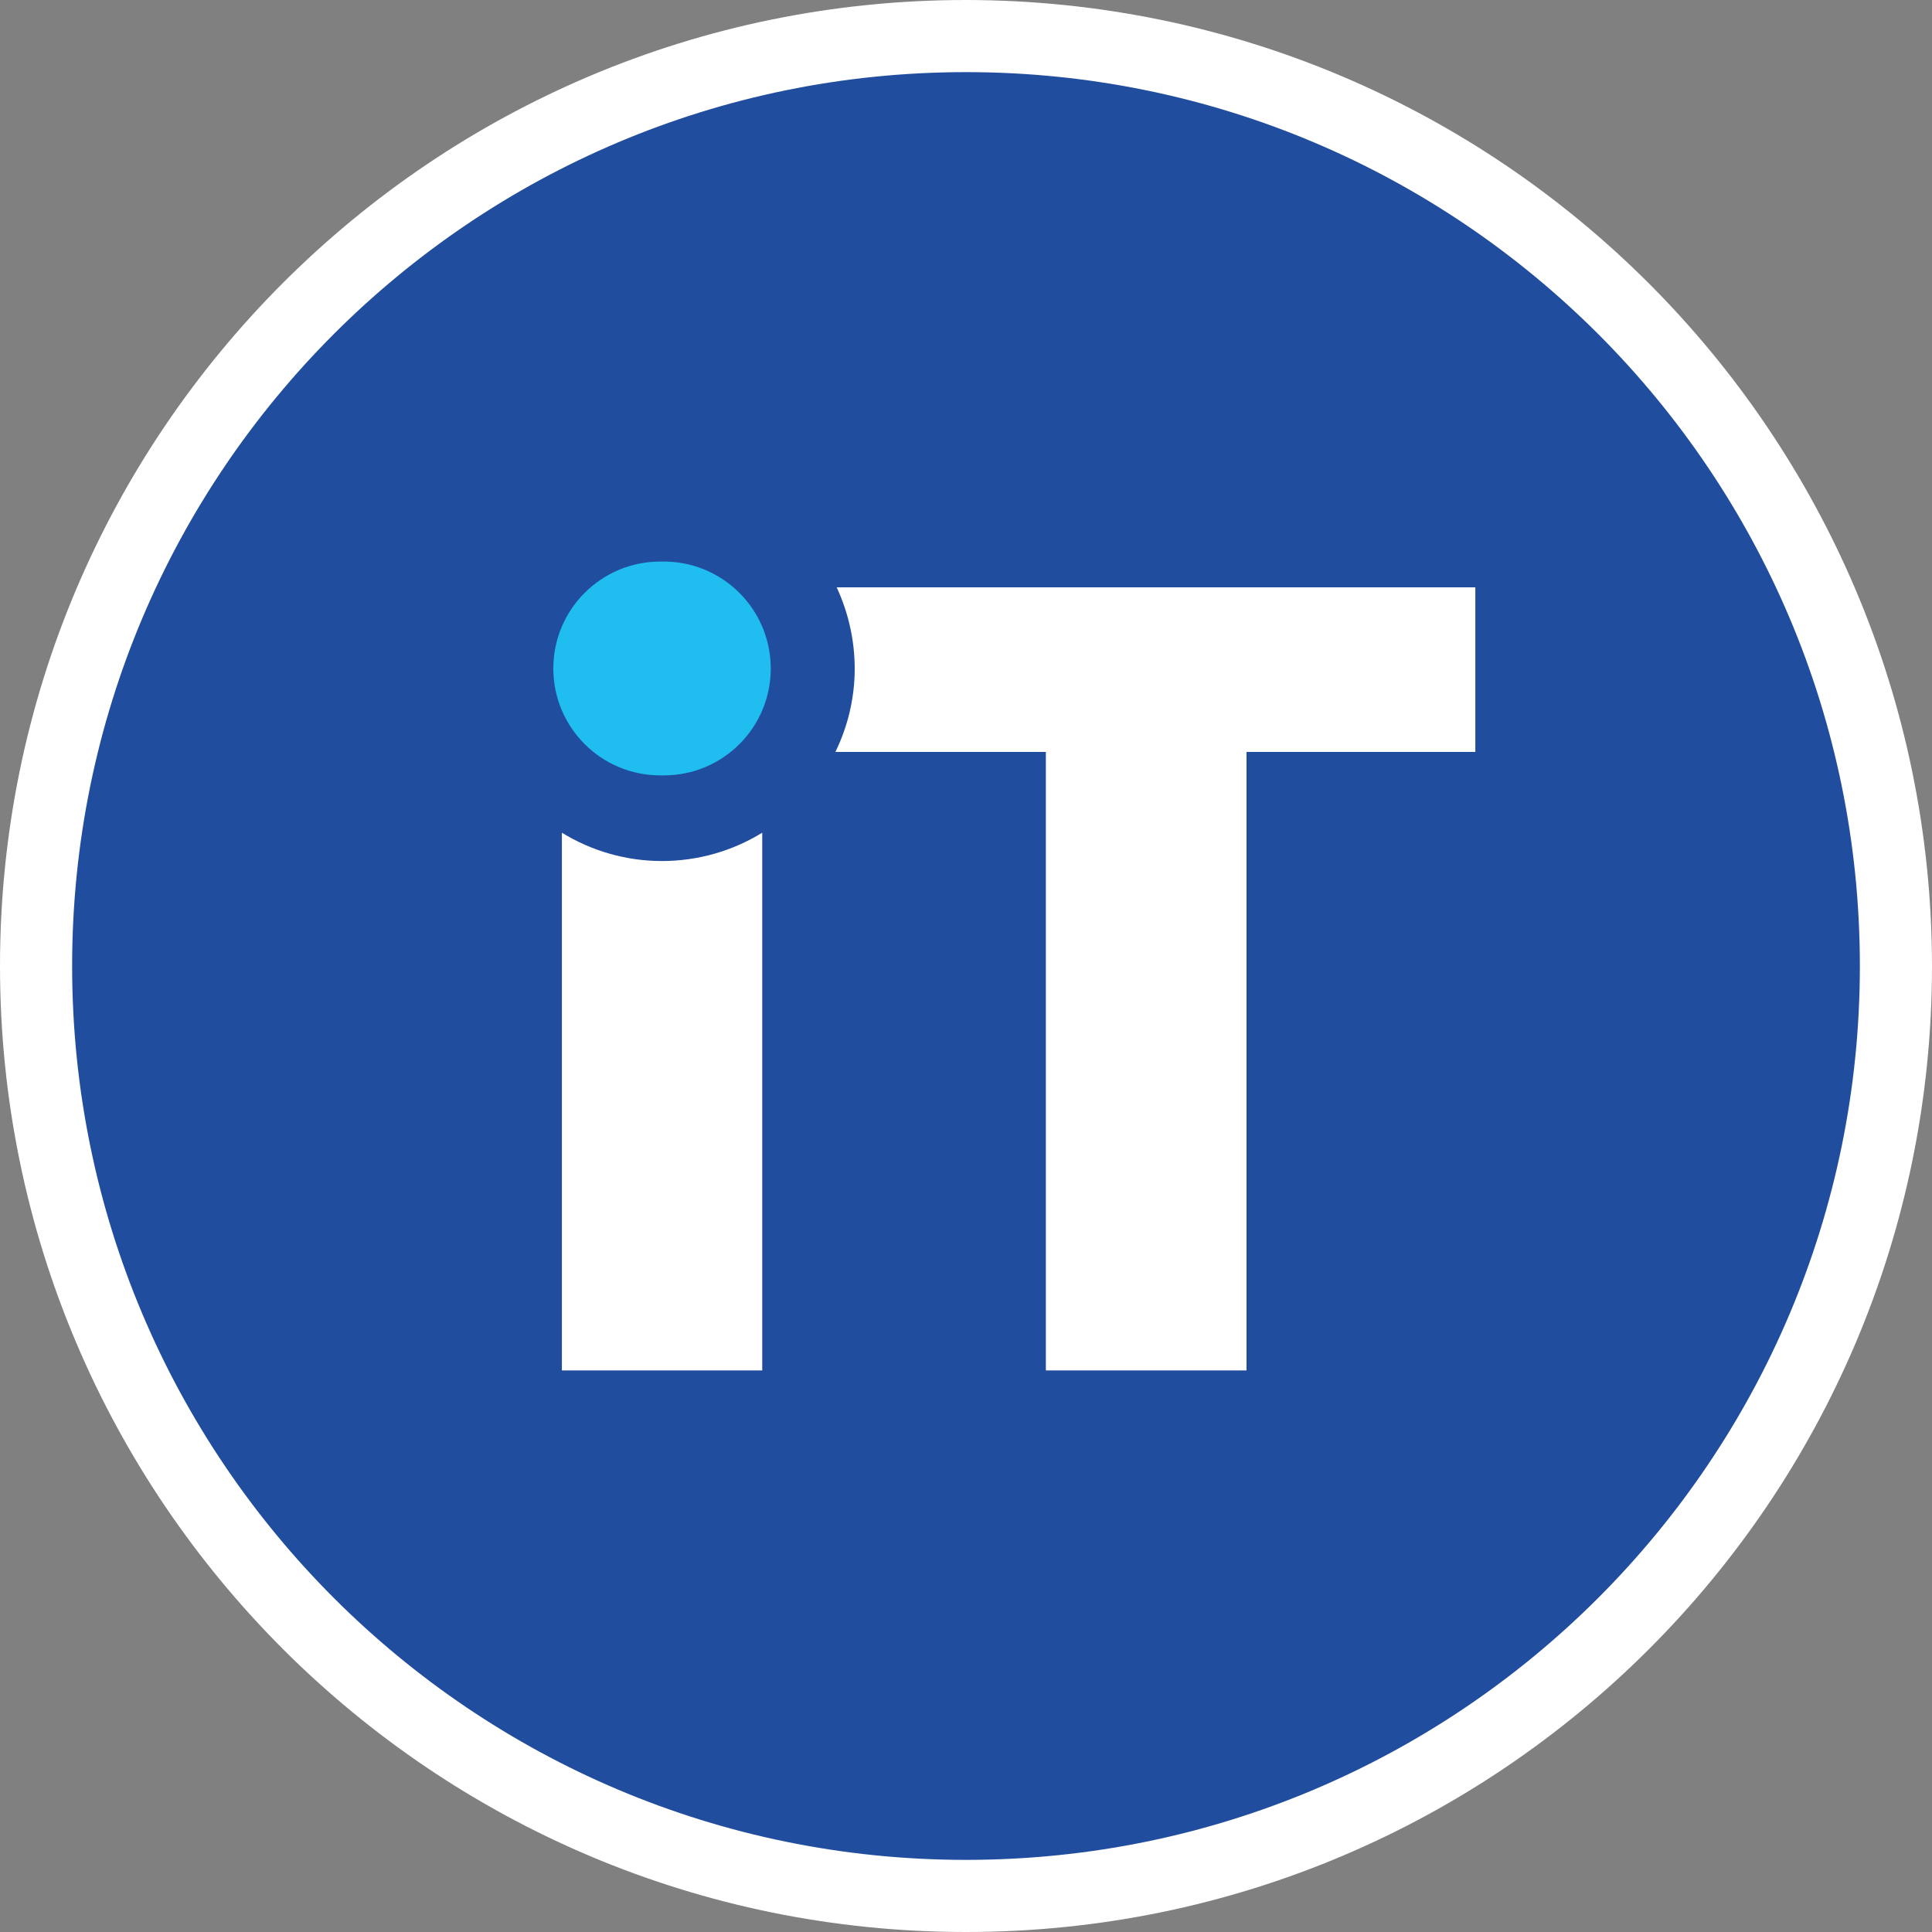 <?xml version="1.0" encoding="utf-8"?>
<!-- Generator: Adobe Illustrator 27.9.1, SVG Export Plug-In . SVG Version: 6.00 Build 0)  -->
<svg version="1.1" id="Layer_1" xmlns="http://www.w3.org/2000/svg" xmlns:xlink="http://www.w3.org/1999/xlink" x="0px" y="0px"
	 viewBox="0 0 300 300" style="enable-background:new 0 0 300 300;" xml:space="preserve">
<rect x="0" y="0" width="300" height="300" fill="#808080" stroke="none"/>
<style type="text/css">
	.st0{clip-path:url(#SVGID_00000085943162310789293940000014707645834986463127_);fill:#214D9E;}
	.st1{clip-path:url(#SVGID_00000085943162310789293940000014707645834986463127_);fill:#FFFFFF;}
	.st2{clip-path:url(#SVGID_00000085943162310789293940000014707645834986463127_);fill:#1FBDF0;}
</style>
<g>
	<defs>
		<rect id="SVGID_1_" width="300" height="300"/>
	</defs>
	<clipPath id="SVGID_00000135692984799910470230000008424208294211619726_">
		<use xlink:href="#SVGID_1_"  style="overflow:visible;"/>
	</clipPath>
	<path style="clip-path:url(#SVGID_00000135692984799910470230000008424208294211619726_);fill:#214D9E;" d="M150,294.4
		C70.25,294.4,5.6,229.75,5.6,150S70.25,5.6,150,5.6S294.4,70.25,294.4,150C294.32,229.72,229.72,294.32,150,294.4"/>
	<path style="clip-path:url(#SVGID_00000135692984799910470230000008424208294211619726_);fill:#FFFFFF;" d="M150,0
		C67.16,0,0,67.16,0,150c0,82.84,67.16,150,150,150s150-67.16,150-150C299.91,67.2,232.8,0.09,150,0 M150,11.2
		c76.66,0,138.8,62.14,138.8,138.8c0,76.66-62.14,138.8-138.8,138.8S11.2,226.66,11.2,150C11.2,73.34,73.34,11.2,150,11.2"/>
	<path style="clip-path:url(#SVGID_00000135692984799910470230000008424208294211619726_);fill:#1FBDF0;" d="M119.68,103.88
		c-0.03,9.15-7.48,16.55-16.63,16.52c-0.06,0-0.11,0-0.17,0h-0.36c-9.17,0-16.6-7.43-16.6-16.6c0-9.17,7.43-16.6,16.6-16.6h0.36
		c9.17-0.11,16.69,7.24,16.8,16.41C119.68,103.7,119.68,103.79,119.68,103.88"/>
	<path style="clip-path:url(#SVGID_00000135692984799910470230000008424208294211619726_);fill:#FFFFFF;" d="M102.79,133.7
		c-5.49,0-10.87-1.52-15.54-4.4v83.5h31.11v-83.5C113.68,132.18,108.29,133.7,102.79,133.7"/>
	<path style="clip-path:url(#SVGID_00000135692984799910470230000008424208294211619726_);fill:#FFFFFF;" d="M129.92,91.2
		c1.83,3.95,2.79,8.25,2.8,12.6c0,4.49-1.03,8.93-3,12.96h32.68v96.04h31.16v-96.04h35.53V91.2H129.92z"/>
</g>
</svg>

